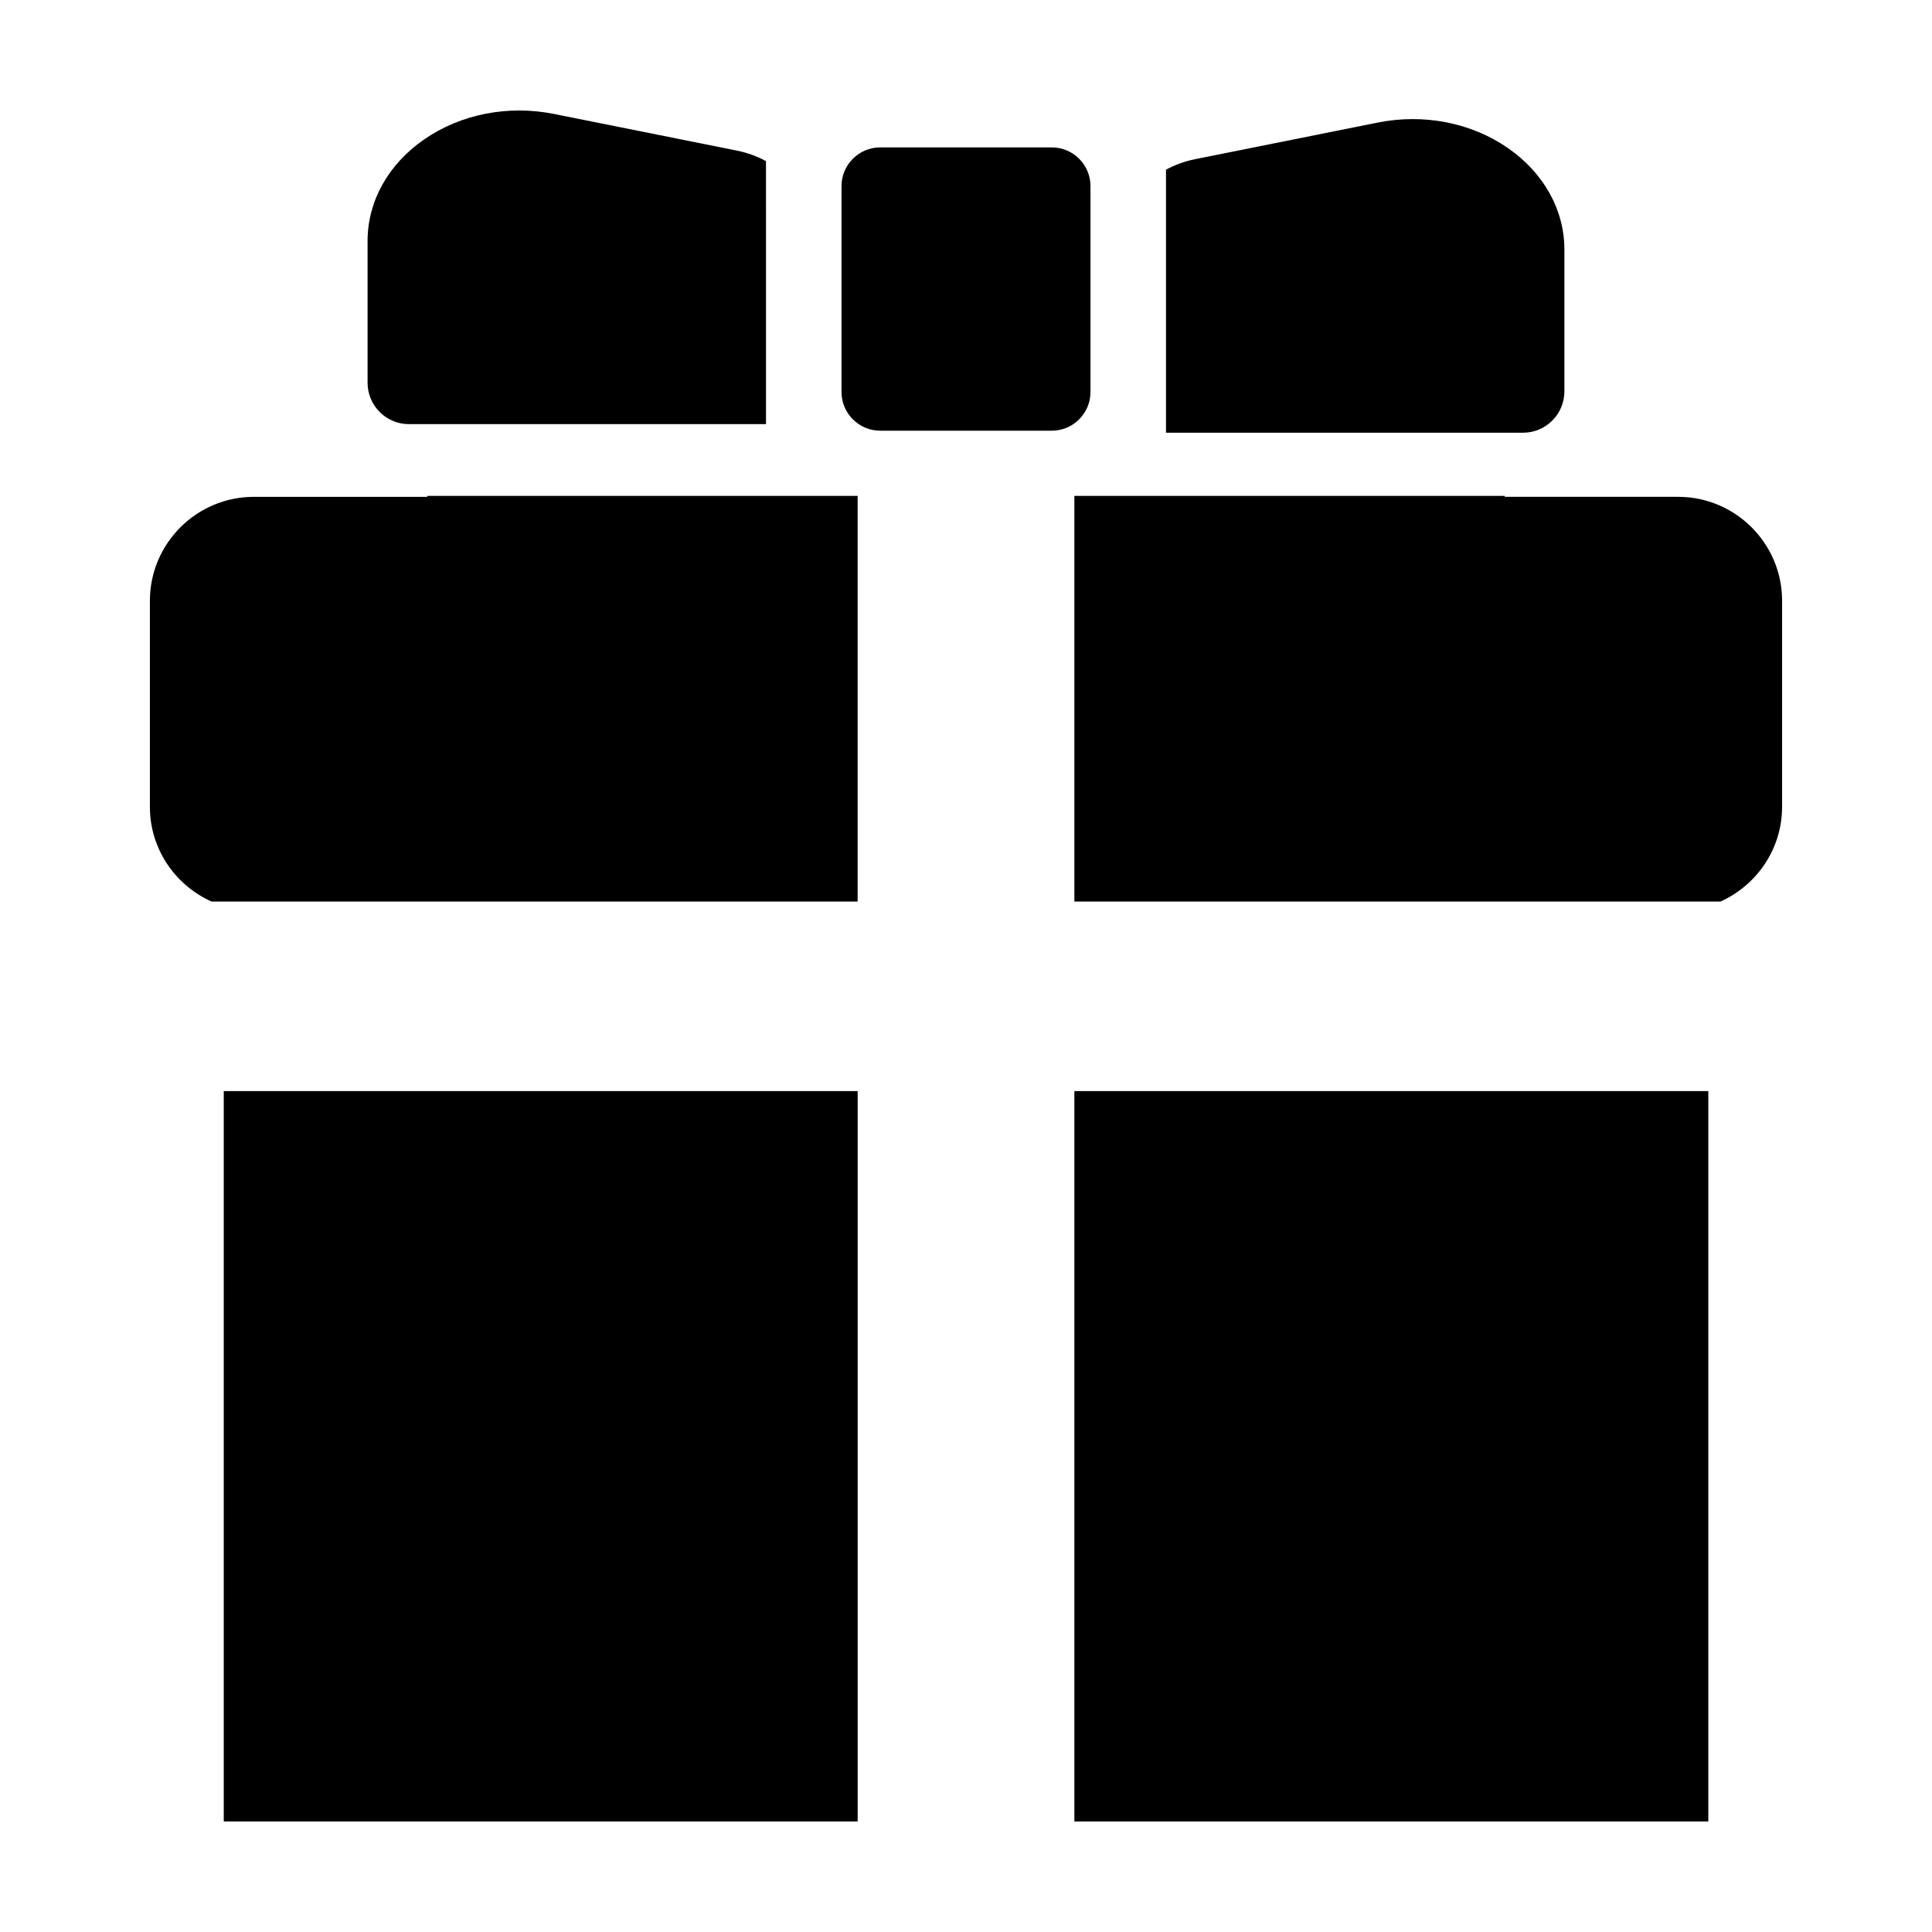<?xml version="1.0" encoding="UTF-8"?>
<!-- The Best Svg Icon site in the world: iconSvg.co, Visit us! https://iconsvg.co -->
<svg fill="#000000" width="800px" height="800px" version="1.1" viewBox="144 144 512 512" xmlns="http://www.w3.org/2000/svg">
 <g>
  <path d="m428.72 433.15v193.56h168v-193.56z"/>
  <path d="m230.59 433.15h-27.293v193.56h167.99v-193.56z"/>
  <path d="m542.78 275.42h-114.06v107.5h171.22c9.602-4.312 16.332-13.926 16.332-25.113l0.004-54.582c0-15.195-12.363-27.562-27.562-27.562h-45.934z"/>
  <path d="m200.06 382.92h171.22v-107.5h-114.06v0.246h-45.938c-15.195 0-27.562 12.363-27.562 27.562v54.582c0 11.191 6.731 20.797 16.34 25.109z"/>
  <path d="m252.38 256.4h94.617l-0.004-69.703c-2.344-1.273-4.949-2.231-7.758-2.797l-48.441-9.707c-12.141-2.418-24.695 0.035-34.41 6.766-9.516 6.594-14.973 16.398-14.973 26.902v37.574c0.004 6.059 4.914 10.965 10.969 10.965z"/>
  <path d="m558.58 247.71v-37.574c0-10.5-5.457-20.309-14.973-26.902-9.715-6.731-22.27-9.18-34.41-6.766l-48.438 9.707c-2.805 0.562-5.414 1.523-7.758 2.797v69.703h94.613c6.059 0 10.965-4.914 10.965-10.965z"/>
  <path d="m377.25 258.14h45.5c5.633 0 10.238-4.606 10.238-10.238v-54.602c0-5.633-4.606-10.238-10.238-10.238h-45.5c-5.633 0-10.238 4.606-10.238 10.238v54.602c0 5.637 4.609 10.238 10.238 10.238z"/>
 </g>
</svg>